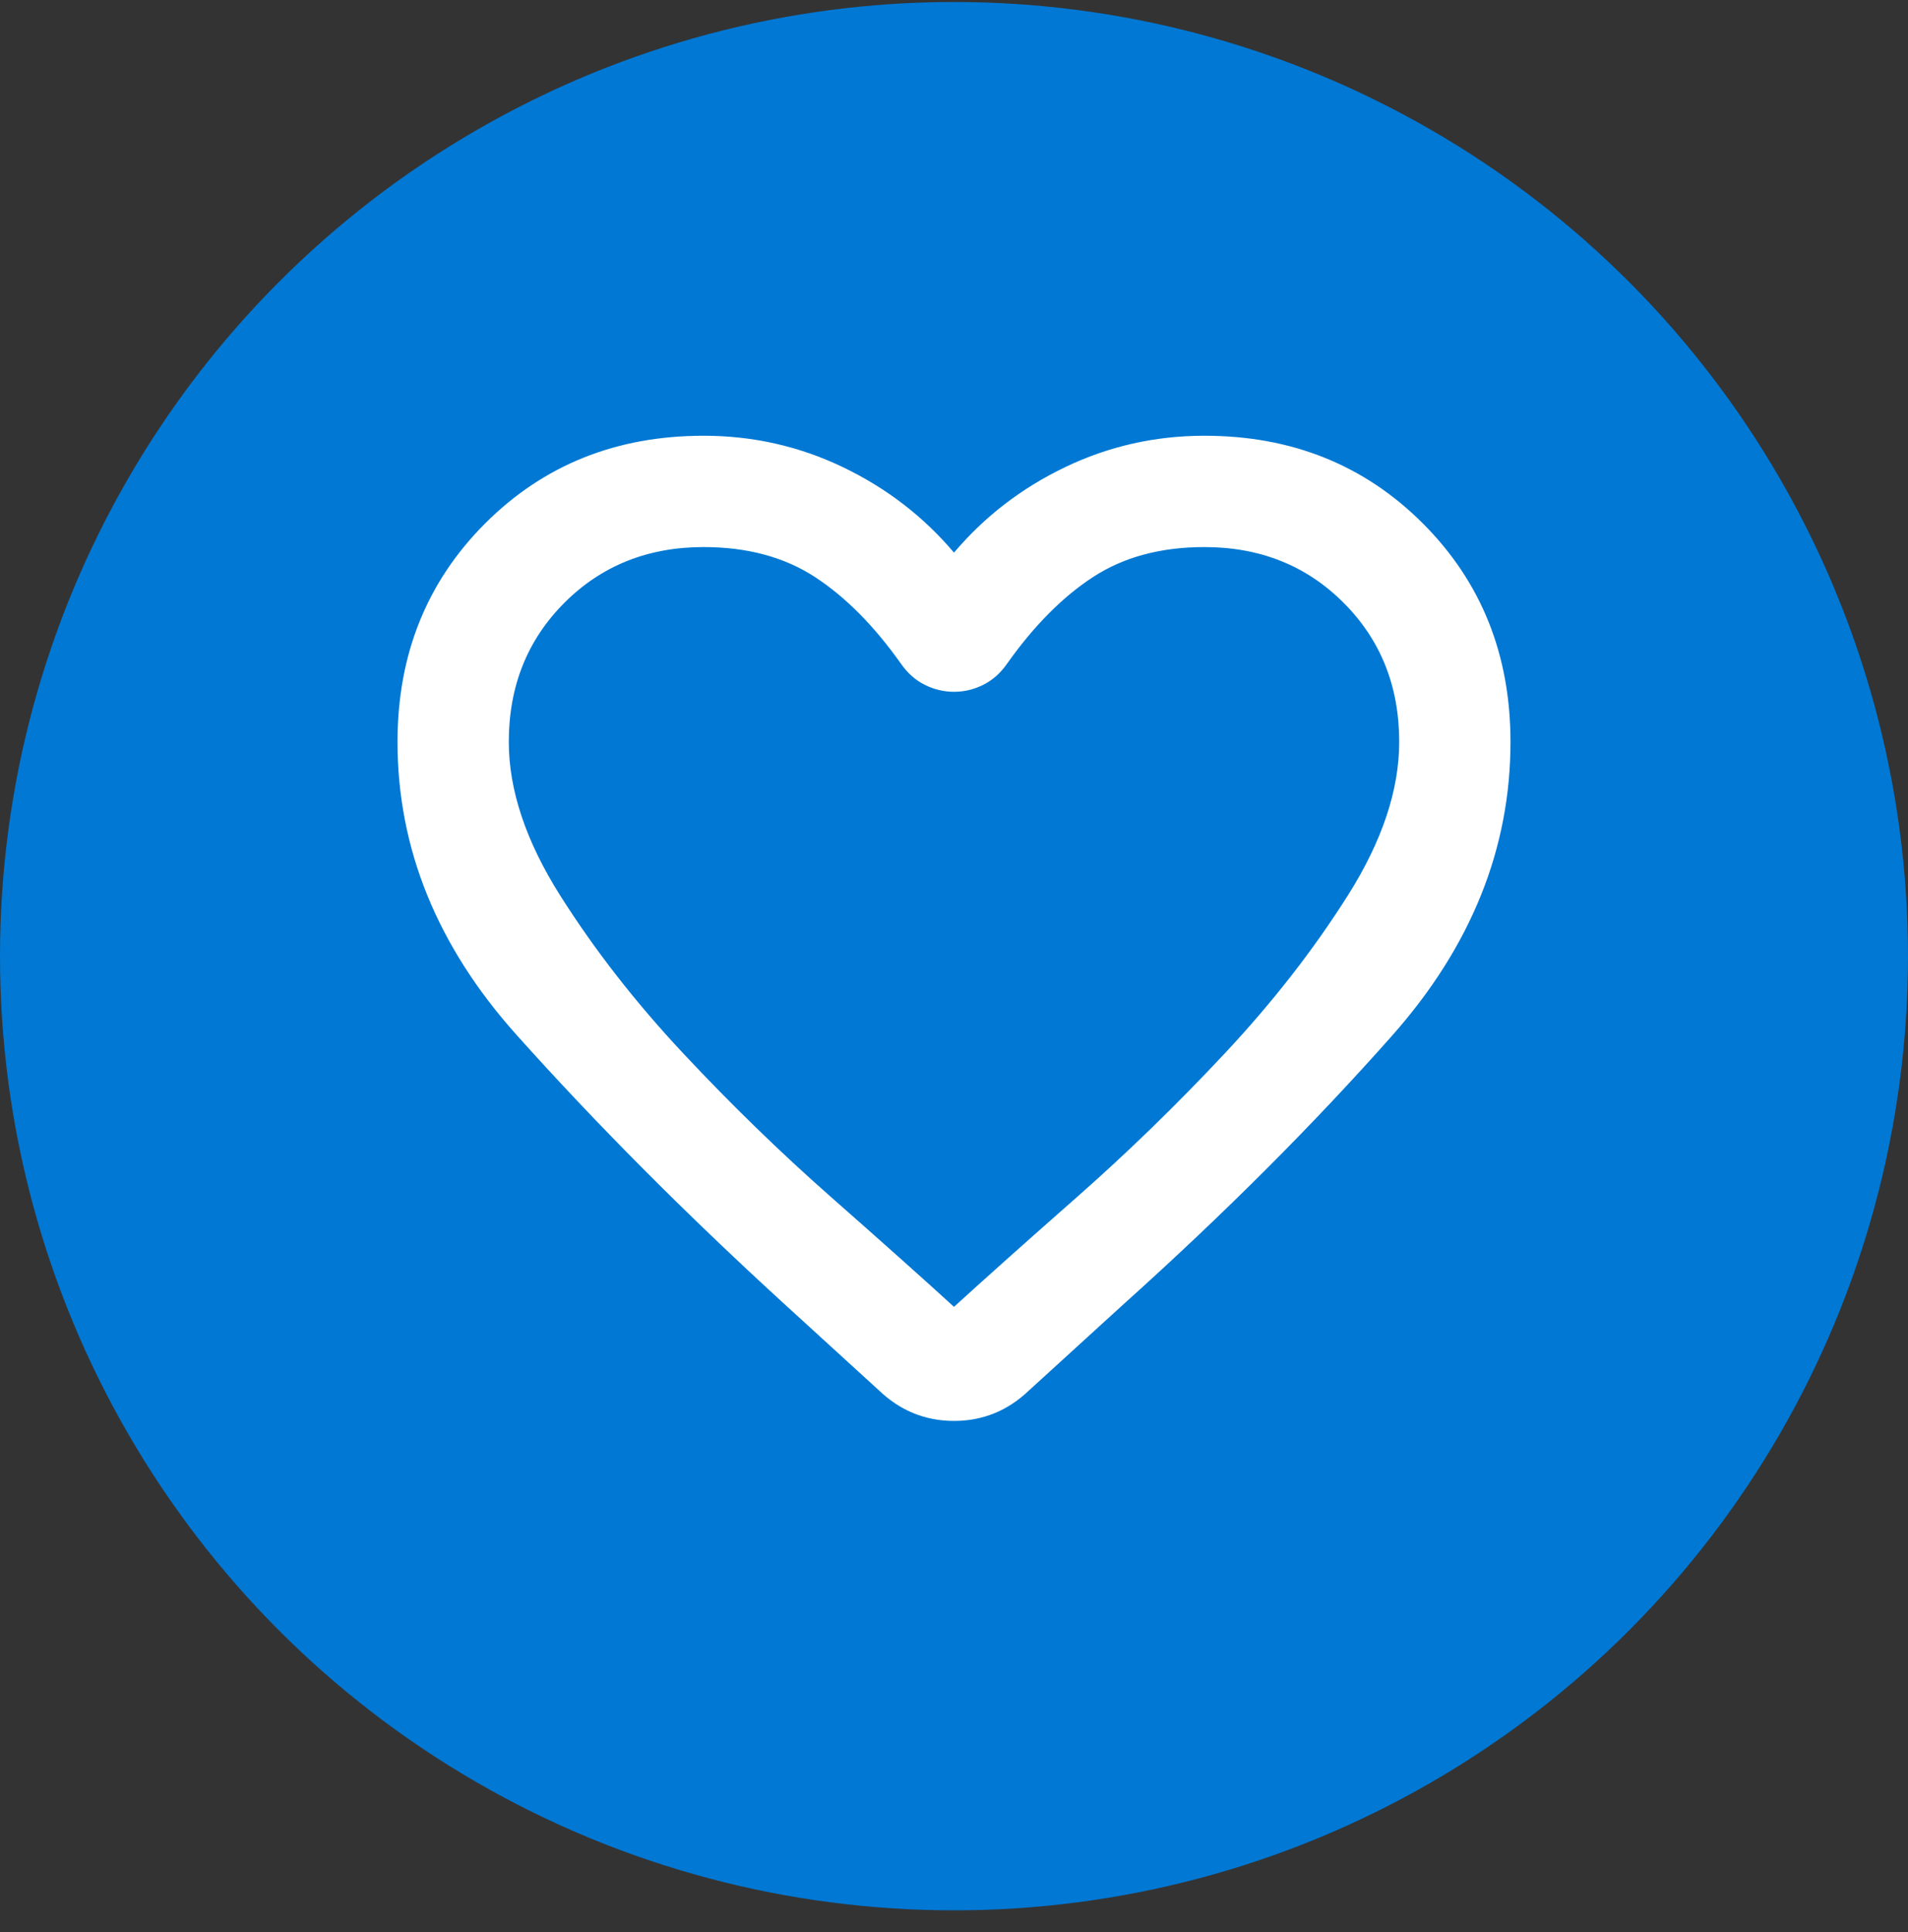 <svg xmlns="http://www.w3.org/2000/svg" width="80" height="81" viewBox="0 0 80 81" fill="none">
    <rect x="0" y="0" width="80" height="81" fill="#333333" stroke="none"/>
    <circle cx="40" cy="40.084" r="40" fill="#0078D4"/>
    <mask id="mask0_160_9058" style="mask-type:alpha" maskUnits="userSpaceOnUse" x="12" y="12" width="56" height="57">
        <rect x="12" y="12.084" width="56" height="56" fill="#D9D9D9"/>
    </mask>
    <g mask="url(#mask0_160_9058)">
        <path d="M36.85 58.284L32.825 54.609C28.703 50.837 24.979 47.094 21.654 43.38C18.329 39.666 16.667 35.573 16.667 31.101C16.667 27.445 17.892 24.392 20.342 21.942C22.792 19.492 25.844 18.267 29.5 18.267C31.561 18.267 33.506 18.705 35.333 19.58C37.161 20.455 38.717 21.651 40 23.167C41.283 21.651 42.839 20.455 44.667 19.58C46.495 18.705 48.439 18.267 50.5 18.267C54.156 18.267 57.208 19.492 59.658 21.942C62.108 24.392 63.333 27.445 63.333 31.101C63.333 35.573 61.681 39.676 58.375 43.409C55.069 47.142 51.317 50.895 47.117 54.667L43.15 58.284C42.256 59.14 41.206 59.567 40 59.567C38.794 59.567 37.745 59.14 36.85 58.284ZM37.783 27.834C36.656 26.24 35.45 25.024 34.167 24.188C32.883 23.352 31.328 22.934 29.5 22.934C27.167 22.934 25.222 23.712 23.667 25.267C22.111 26.823 21.333 28.767 21.333 31.101C21.333 33.123 22.053 35.272 23.492 37.547C24.931 39.822 26.651 42.028 28.654 44.167C30.657 46.306 32.718 48.309 34.837 50.176C36.957 52.042 38.678 53.578 40 54.784C41.322 53.578 43.043 52.042 45.163 50.176C47.282 48.309 49.343 46.306 51.346 44.167C53.349 42.028 55.069 39.822 56.508 37.547C57.947 35.272 58.667 33.123 58.667 31.101C58.667 28.767 57.889 26.823 56.333 25.267C54.778 23.712 52.833 22.934 50.5 22.934C48.672 22.934 47.117 23.352 45.833 24.188C44.55 25.024 43.344 26.24 42.217 27.834C41.944 28.223 41.614 28.515 41.225 28.709C40.836 28.903 40.428 29.001 40 29.001C39.572 29.001 39.164 28.903 38.775 28.709C38.386 28.515 38.056 28.223 37.783 27.834Z" fill="white"/>
    </g>
</svg>
